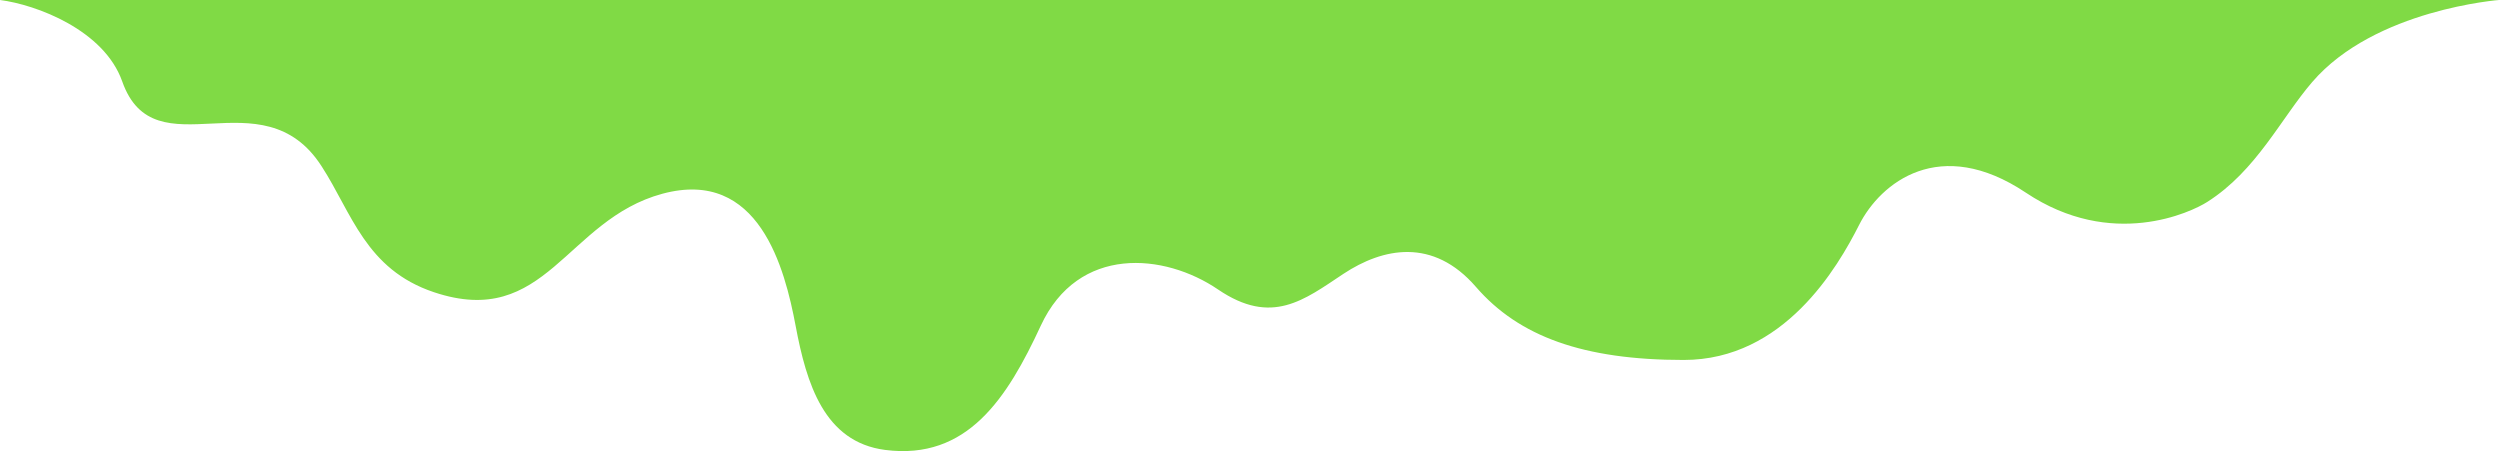 <svg xmlns="http://www.w3.org/2000/svg" id="Layer_2" data-name="Layer 2" viewBox="0 0 240.93 43.48"><defs><style> .cls-1 { fill: #80da45; } </style></defs><g id="Best_Painting_Contractor_green" data-name="Best Painting Contractor green"><path class="cls-1" d="M0,0c3.5.45,10.03,2.89,11.78,7.85,3.13,8.87,13.49-.78,19.23,8.2,2.89,4.46,4.23,9.91,10.81,12.11,10.81,3.62,12.7-6.97,22.02-9.49,9.32-2.51,11.8,7.22,12.84,12.75,1.04,5.53,2.74,11.18,8.62,11.94,7.93,1.02,11.77-5,15-11.97,3.61-7.79,11.92-7.01,17.09-3.49,5.18,3.52,8.28,1.01,12.08-1.51,3.8-2.51,8.63-3.52,12.77,1.26,4.14,4.78,10.35,7.04,20.02,7.04s14.84-8.93,16.91-13.02c2.07-4.08,7.78-8.64,16.07-3.1,8.28,5.53,15.93,1.88,17.48.89,4.75-3.02,7.1-8.05,10.11-11.55,6.05-7.04,18.11-7.92,18.11-7.92H0Z"></path></g></svg>